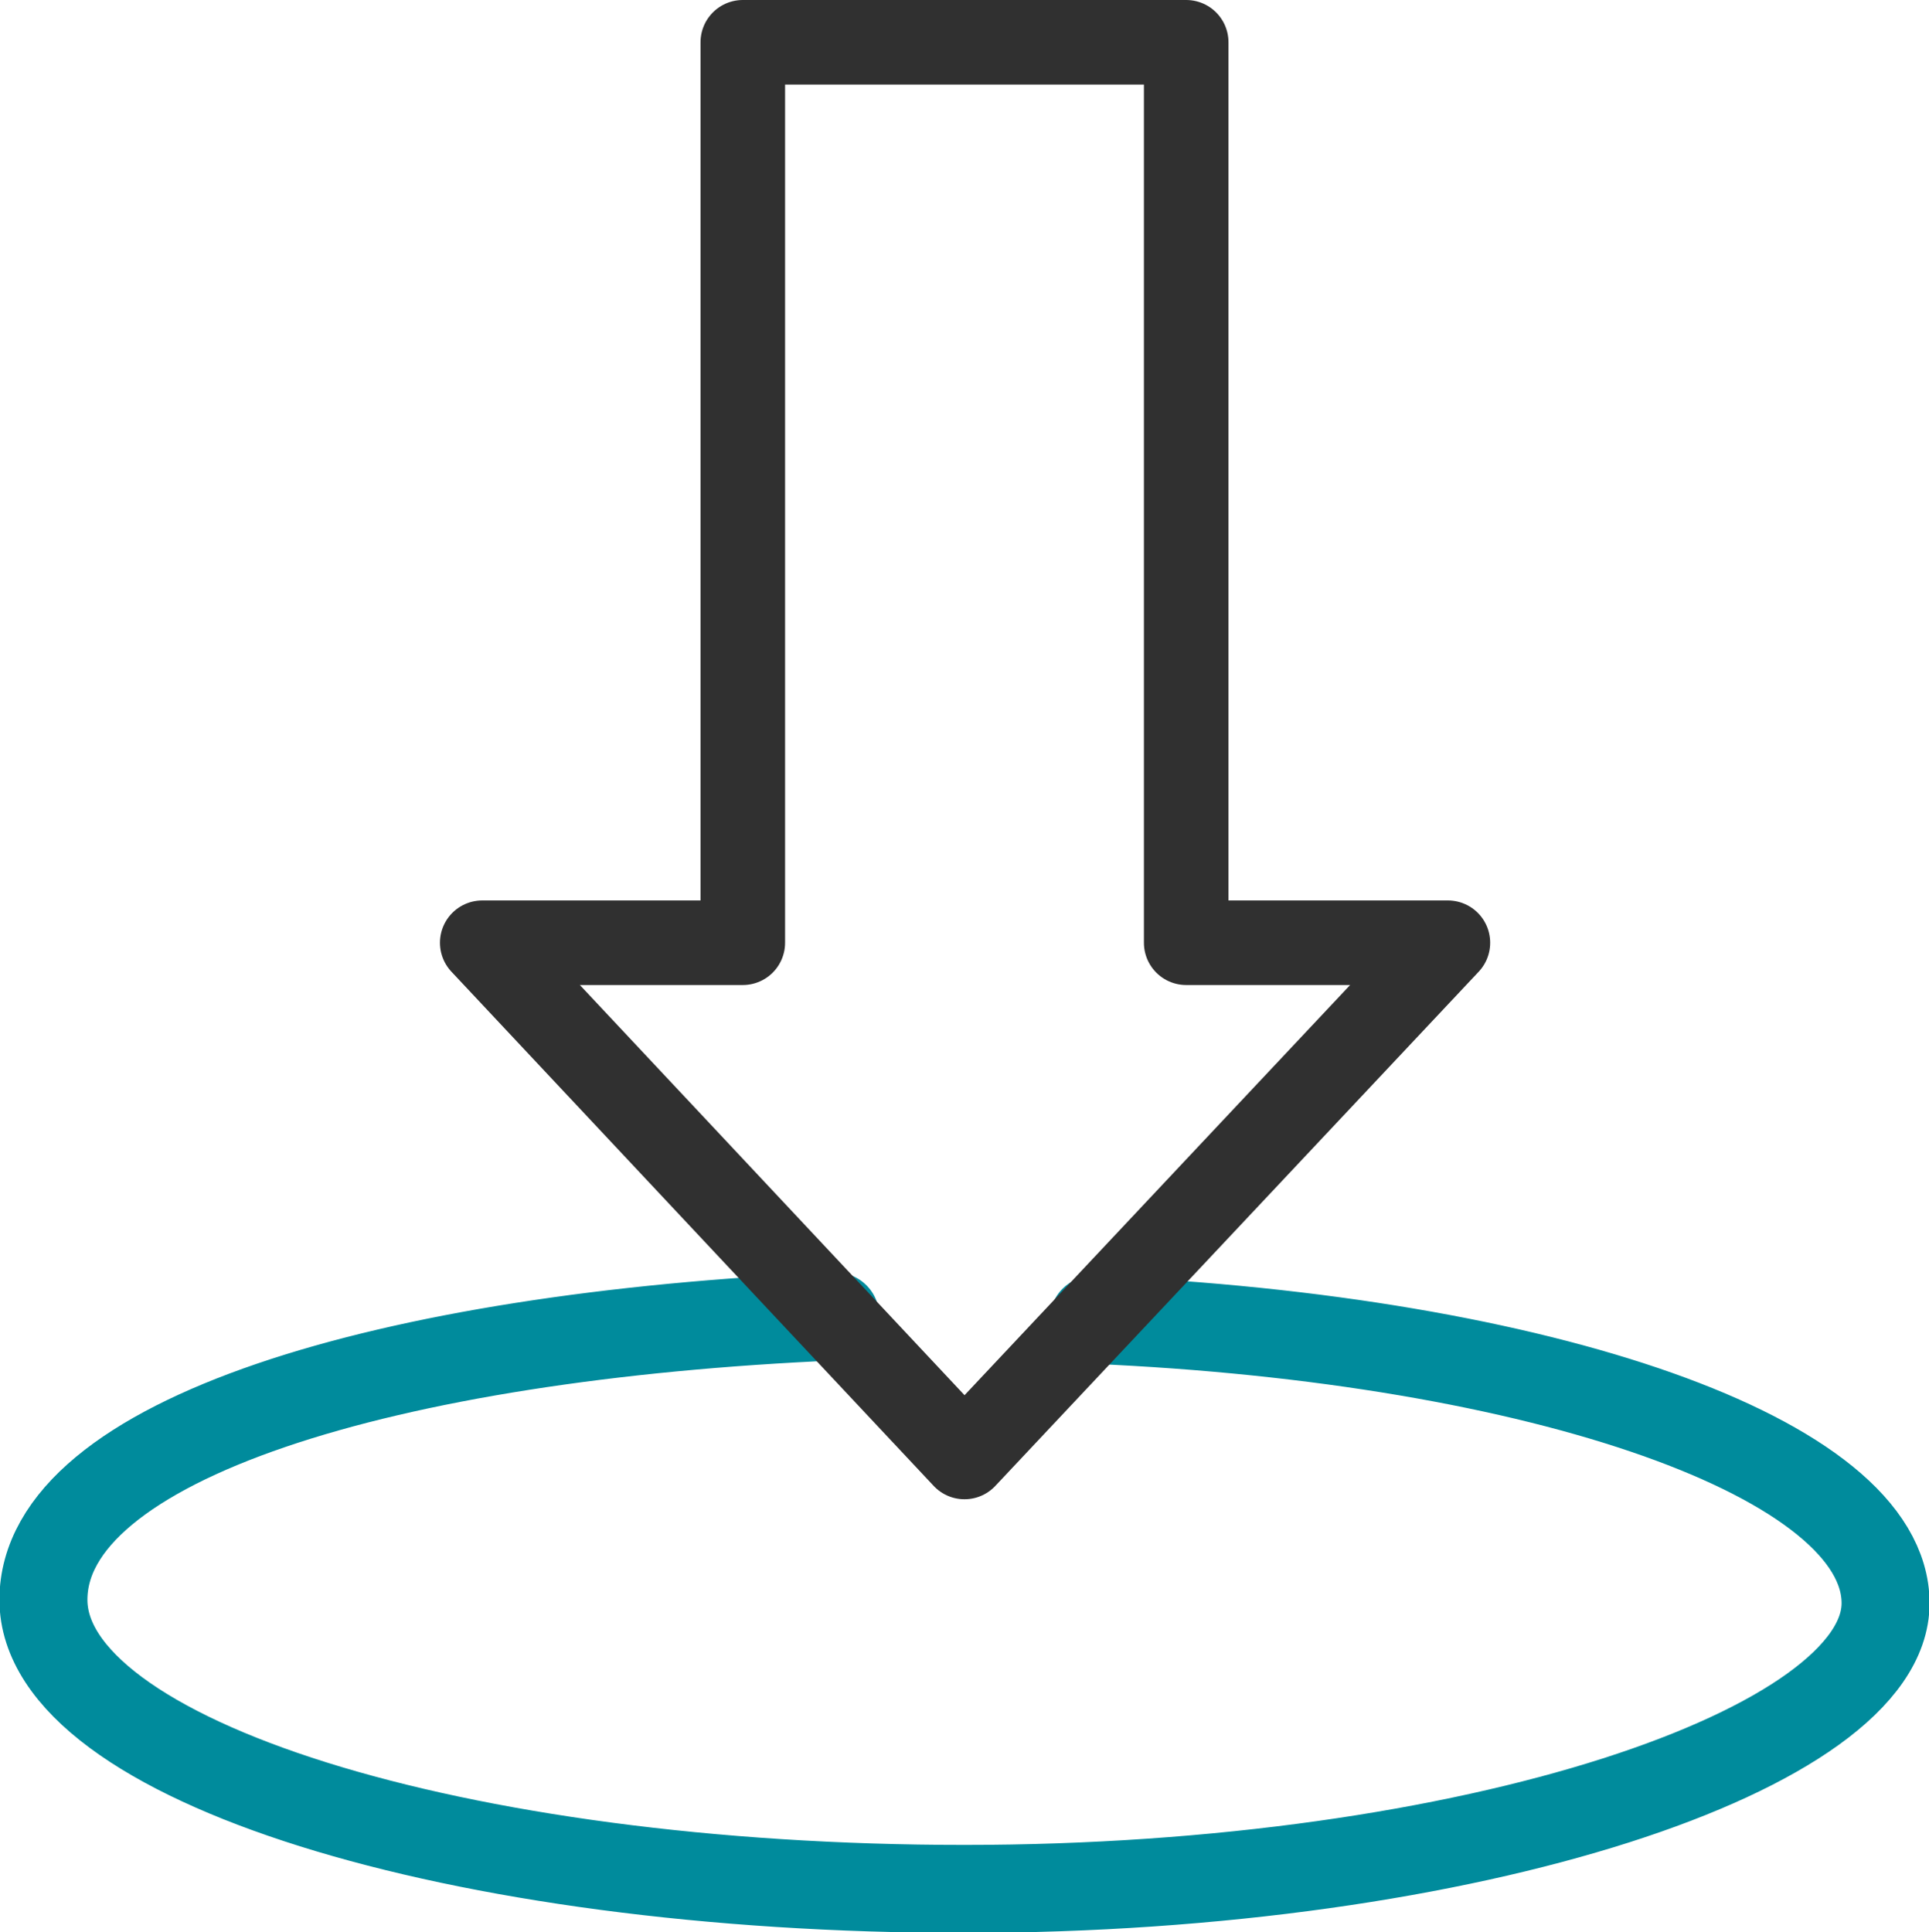<?xml version="1.0" encoding="UTF-8"?>
<svg id="Layer_1" xmlns="http://www.w3.org/2000/svg" version="1.1" viewBox="0 0 16.88 16.91">
  <!-- Generator: Adobe Illustrator 29.4.0, SVG Export Plug-In . SVG Version: 2.1.0 Build 152)  -->
  <defs>
    <style>
      .st0 {
        stroke: #303030;
        stroke-width: .74px;
      }

      .st0, .st1 {
        fill: none;
        stroke-linecap: round;
        stroke-linejoin: round;
      }

      .st1 {
        stroke: #008b9c;
        stroke-width: .77px;
      }
    </style>
  </defs>
  <g id="Layer_2">
    <g id="Layer_1-2">
      <path class="st1" d="M9.57,11.55c3.92.17,6.93,1.21,6.93,2.48s-3.61,2.5-8.06,2.5S.38,15.4.38,14s3-2.31,6.93-2.48"/>
      <polygon class="st0" points="10.38 8.25 10.38 .37 6.5 .37 6.5 8.25 4.22 8.25 8.44 12.75 12.67 8.25 10.38 8.25"/>
    </g>
  </g>
</svg>